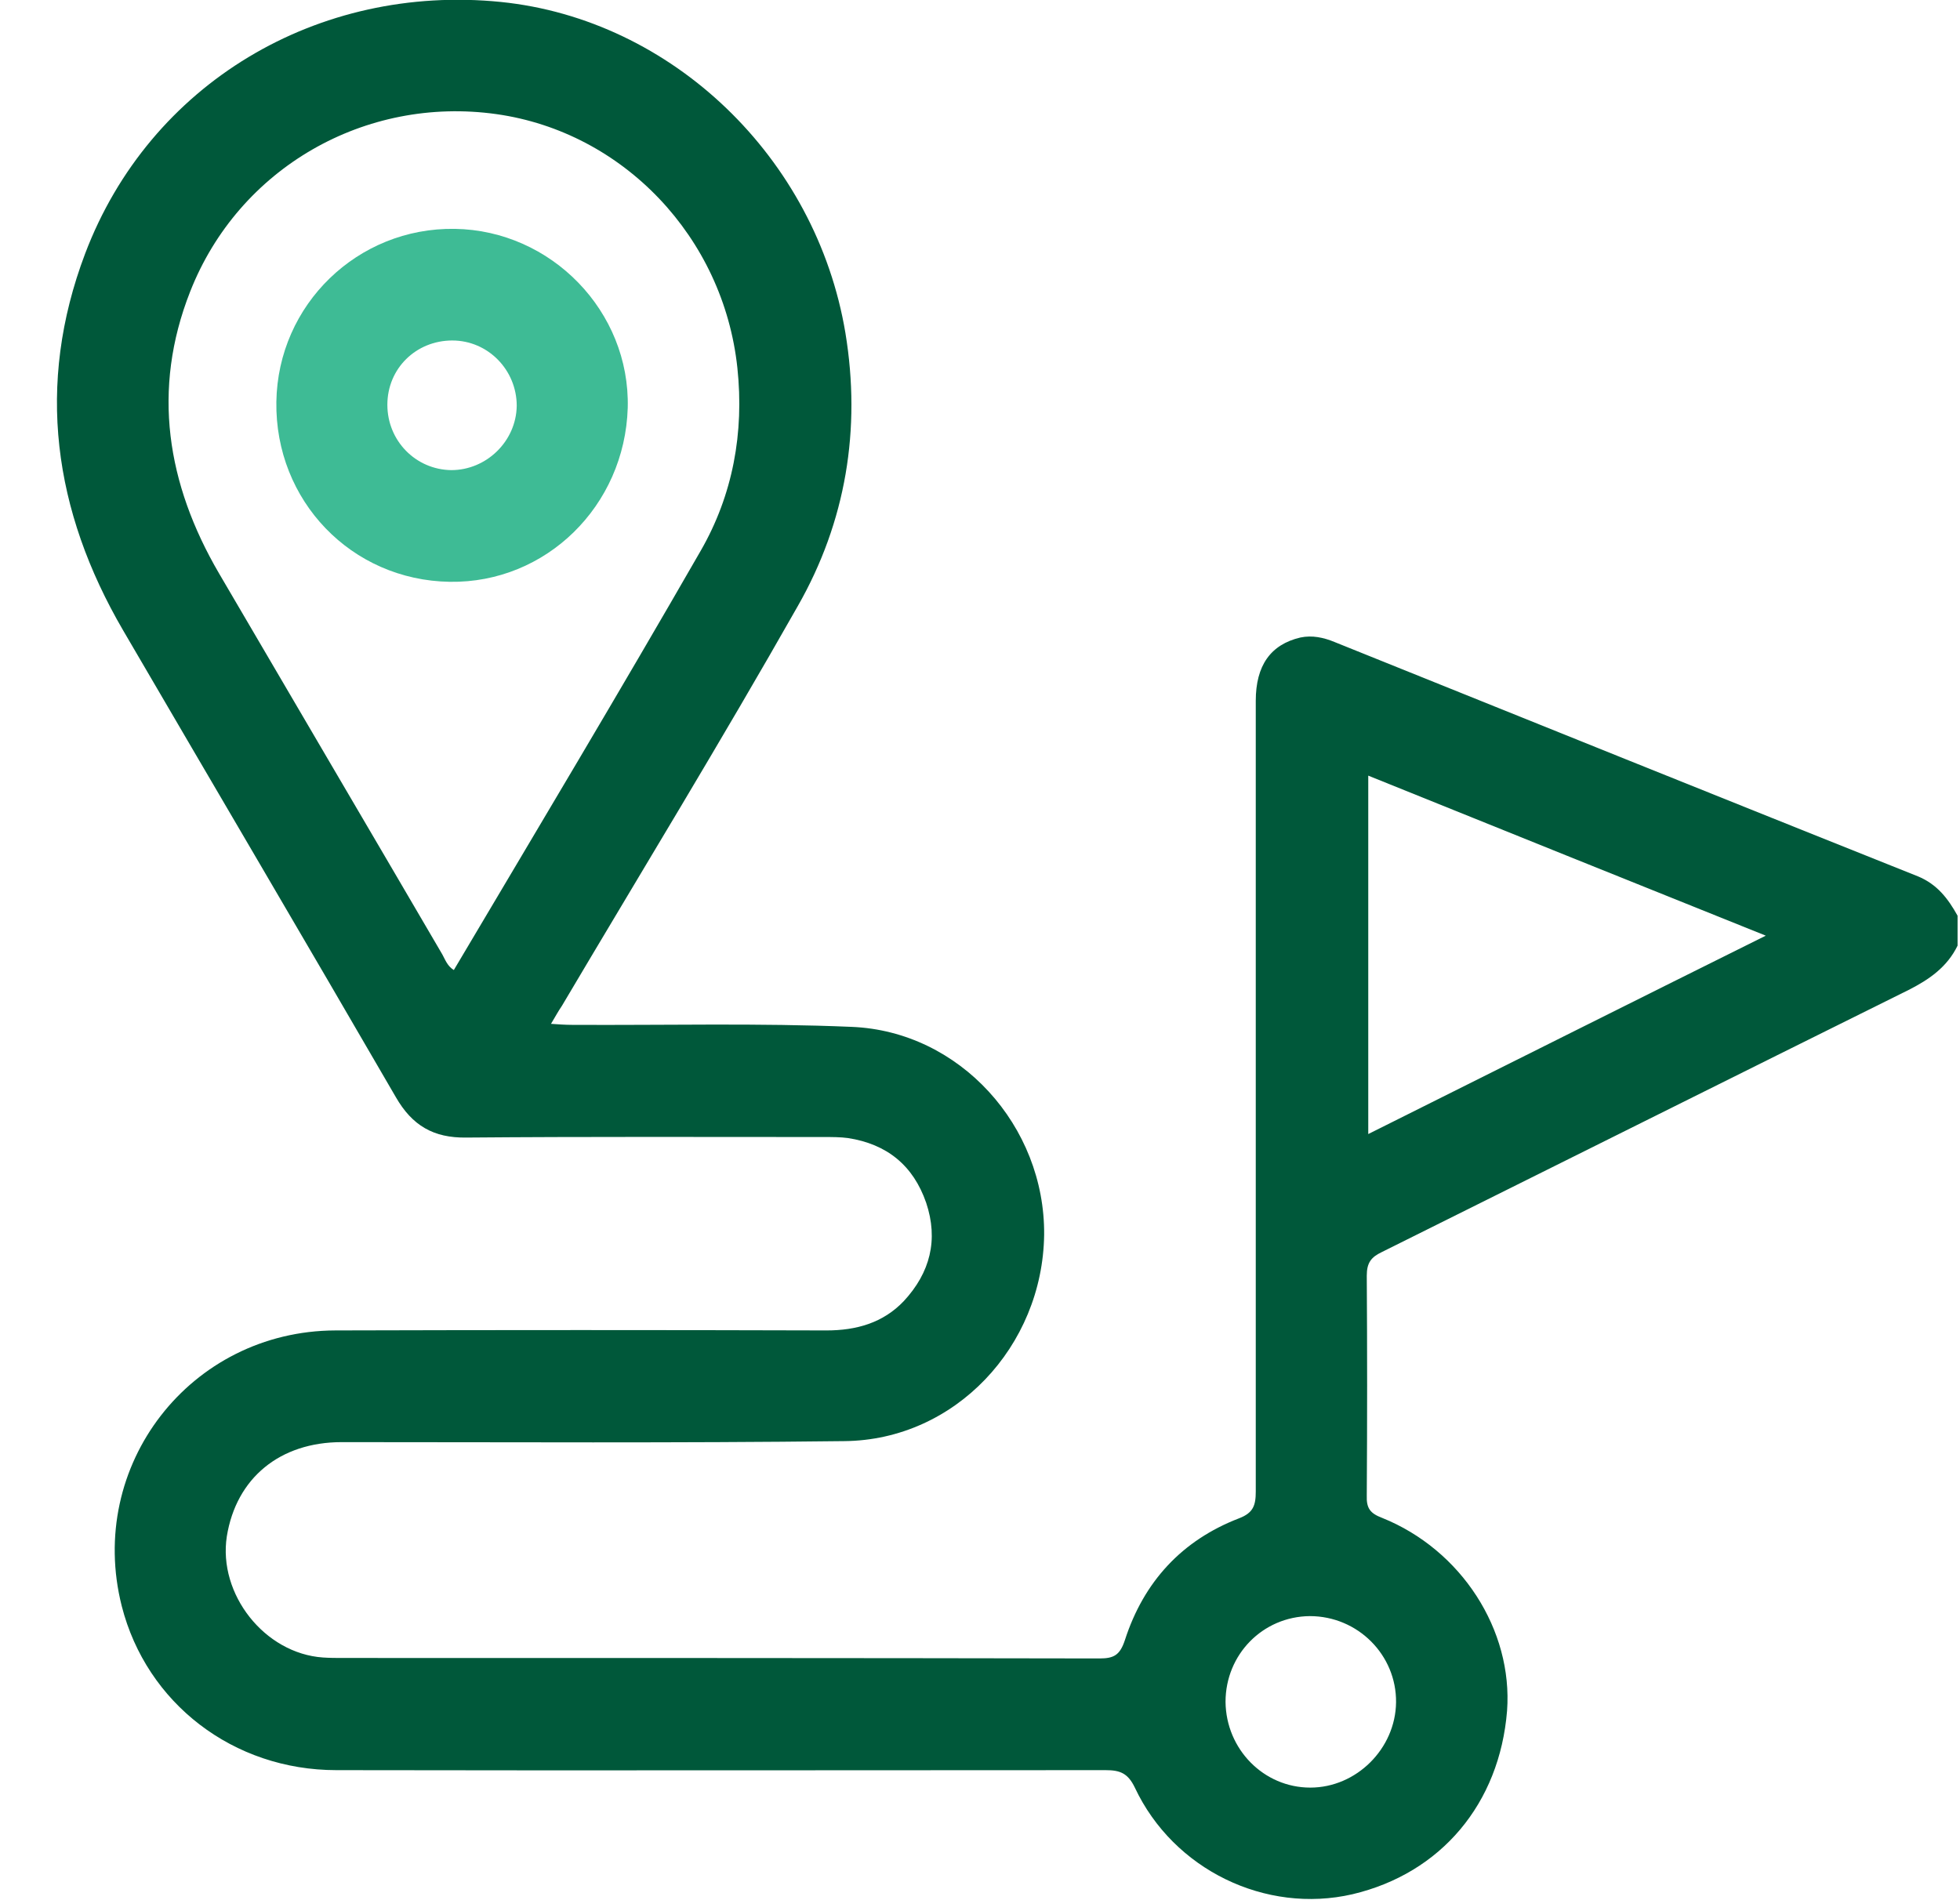 <svg width="33" height="32" viewBox="0 0 33 32" fill="none" xmlns="http://www.w3.org/2000/svg">
<path d="M32.291 14.758C29.012 13.448 25.741 12.13 22.47 10.812C22.286 10.736 22.094 10.694 21.894 10.736C21.393 10.854 21.143 11.207 21.143 11.803C21.143 16.244 21.143 20.676 21.143 25.117C21.143 25.352 21.101 25.478 20.859 25.57C19.9 25.94 19.257 26.637 18.94 27.619C18.857 27.871 18.756 27.929 18.514 27.929C14.267 27.921 10.02 27.921 5.78 27.921C5.664 27.921 5.555 27.921 5.438 27.913C4.454 27.845 3.669 26.846 3.819 25.873C3.978 24.89 4.712 24.286 5.755 24.286C8.576 24.286 11.396 24.303 14.217 24.269C16.078 24.252 17.555 22.674 17.58 20.794C17.596 18.963 16.161 17.368 14.342 17.293C12.773 17.226 11.204 17.268 9.627 17.259C9.519 17.259 9.41 17.251 9.277 17.242C9.352 17.117 9.402 17.024 9.46 16.94C10.787 14.699 12.147 12.474 13.432 10.207C14.242 8.789 14.501 7.227 14.234 5.607C13.741 2.652 11.313 0.327 8.434 0.033C5.347 -0.278 2.518 1.409 1.433 4.272C0.598 6.48 0.899 8.604 2.075 10.619C3.603 13.238 5.146 15.857 6.665 18.477C6.94 18.955 7.299 19.165 7.85 19.157C9.861 19.14 11.864 19.148 13.875 19.148C14.008 19.148 14.15 19.148 14.275 19.165C14.934 19.266 15.377 19.627 15.594 20.256C15.802 20.878 15.661 21.432 15.218 21.91C14.868 22.279 14.417 22.405 13.916 22.405C11.163 22.397 8.401 22.397 5.647 22.405C3.202 22.414 1.45 24.68 2.05 27.048C2.468 28.685 3.928 29.81 5.664 29.81C9.978 29.818 14.3 29.81 18.614 29.81C18.857 29.81 18.99 29.86 19.107 30.104C19.758 31.489 21.31 32.236 22.77 31.9C24.264 31.548 25.248 30.372 25.374 28.811C25.474 27.451 24.606 26.099 23.271 25.562C23.071 25.486 23.004 25.402 23.012 25.184C23.02 23.95 23.02 22.716 23.012 21.482C23.012 21.264 23.087 21.171 23.262 21.087C26.216 19.618 29.171 18.141 32.133 16.672C32.483 16.495 32.784 16.285 32.959 15.925C32.959 15.757 32.959 15.589 32.959 15.421C32.8 15.135 32.617 14.892 32.291 14.758ZM7.641 16.336C7.533 16.269 7.499 16.168 7.449 16.076C6.198 13.935 4.938 11.794 3.686 9.653C2.81 8.151 2.551 6.564 3.202 4.91C4.02 2.828 6.148 1.611 8.359 1.922C10.495 2.224 12.181 3.995 12.415 6.195C12.531 7.286 12.339 8.335 11.797 9.276C10.437 11.643 9.035 13.985 7.641 16.336ZM23.505 28.668C23.496 29.449 22.837 30.104 22.061 30.104C21.276 30.104 20.642 29.457 20.634 28.66C20.634 27.862 21.26 27.224 22.052 27.216C22.862 27.216 23.513 27.871 23.505 28.668ZM23.037 19.098C23.037 17.075 23.037 15.085 23.037 13.062C25.265 13.96 27.468 14.85 29.73 15.757C27.468 16.881 25.274 17.981 23.037 19.098Z" fill="#00583A"/>
<path d="M7.657 3.854C6.021 3.829 4.678 5.13 4.653 6.767C4.628 8.429 5.913 9.772 7.573 9.798C9.192 9.823 10.519 8.522 10.569 6.868C10.611 5.247 9.284 3.879 7.657 3.854ZM7.598 7.917C6.998 7.909 6.522 7.422 6.522 6.817C6.522 6.204 7.006 5.734 7.615 5.734C8.216 5.734 8.7 6.23 8.7 6.834C8.692 7.43 8.191 7.917 7.598 7.917Z" fill="#3EBB95"/>
</svg>
